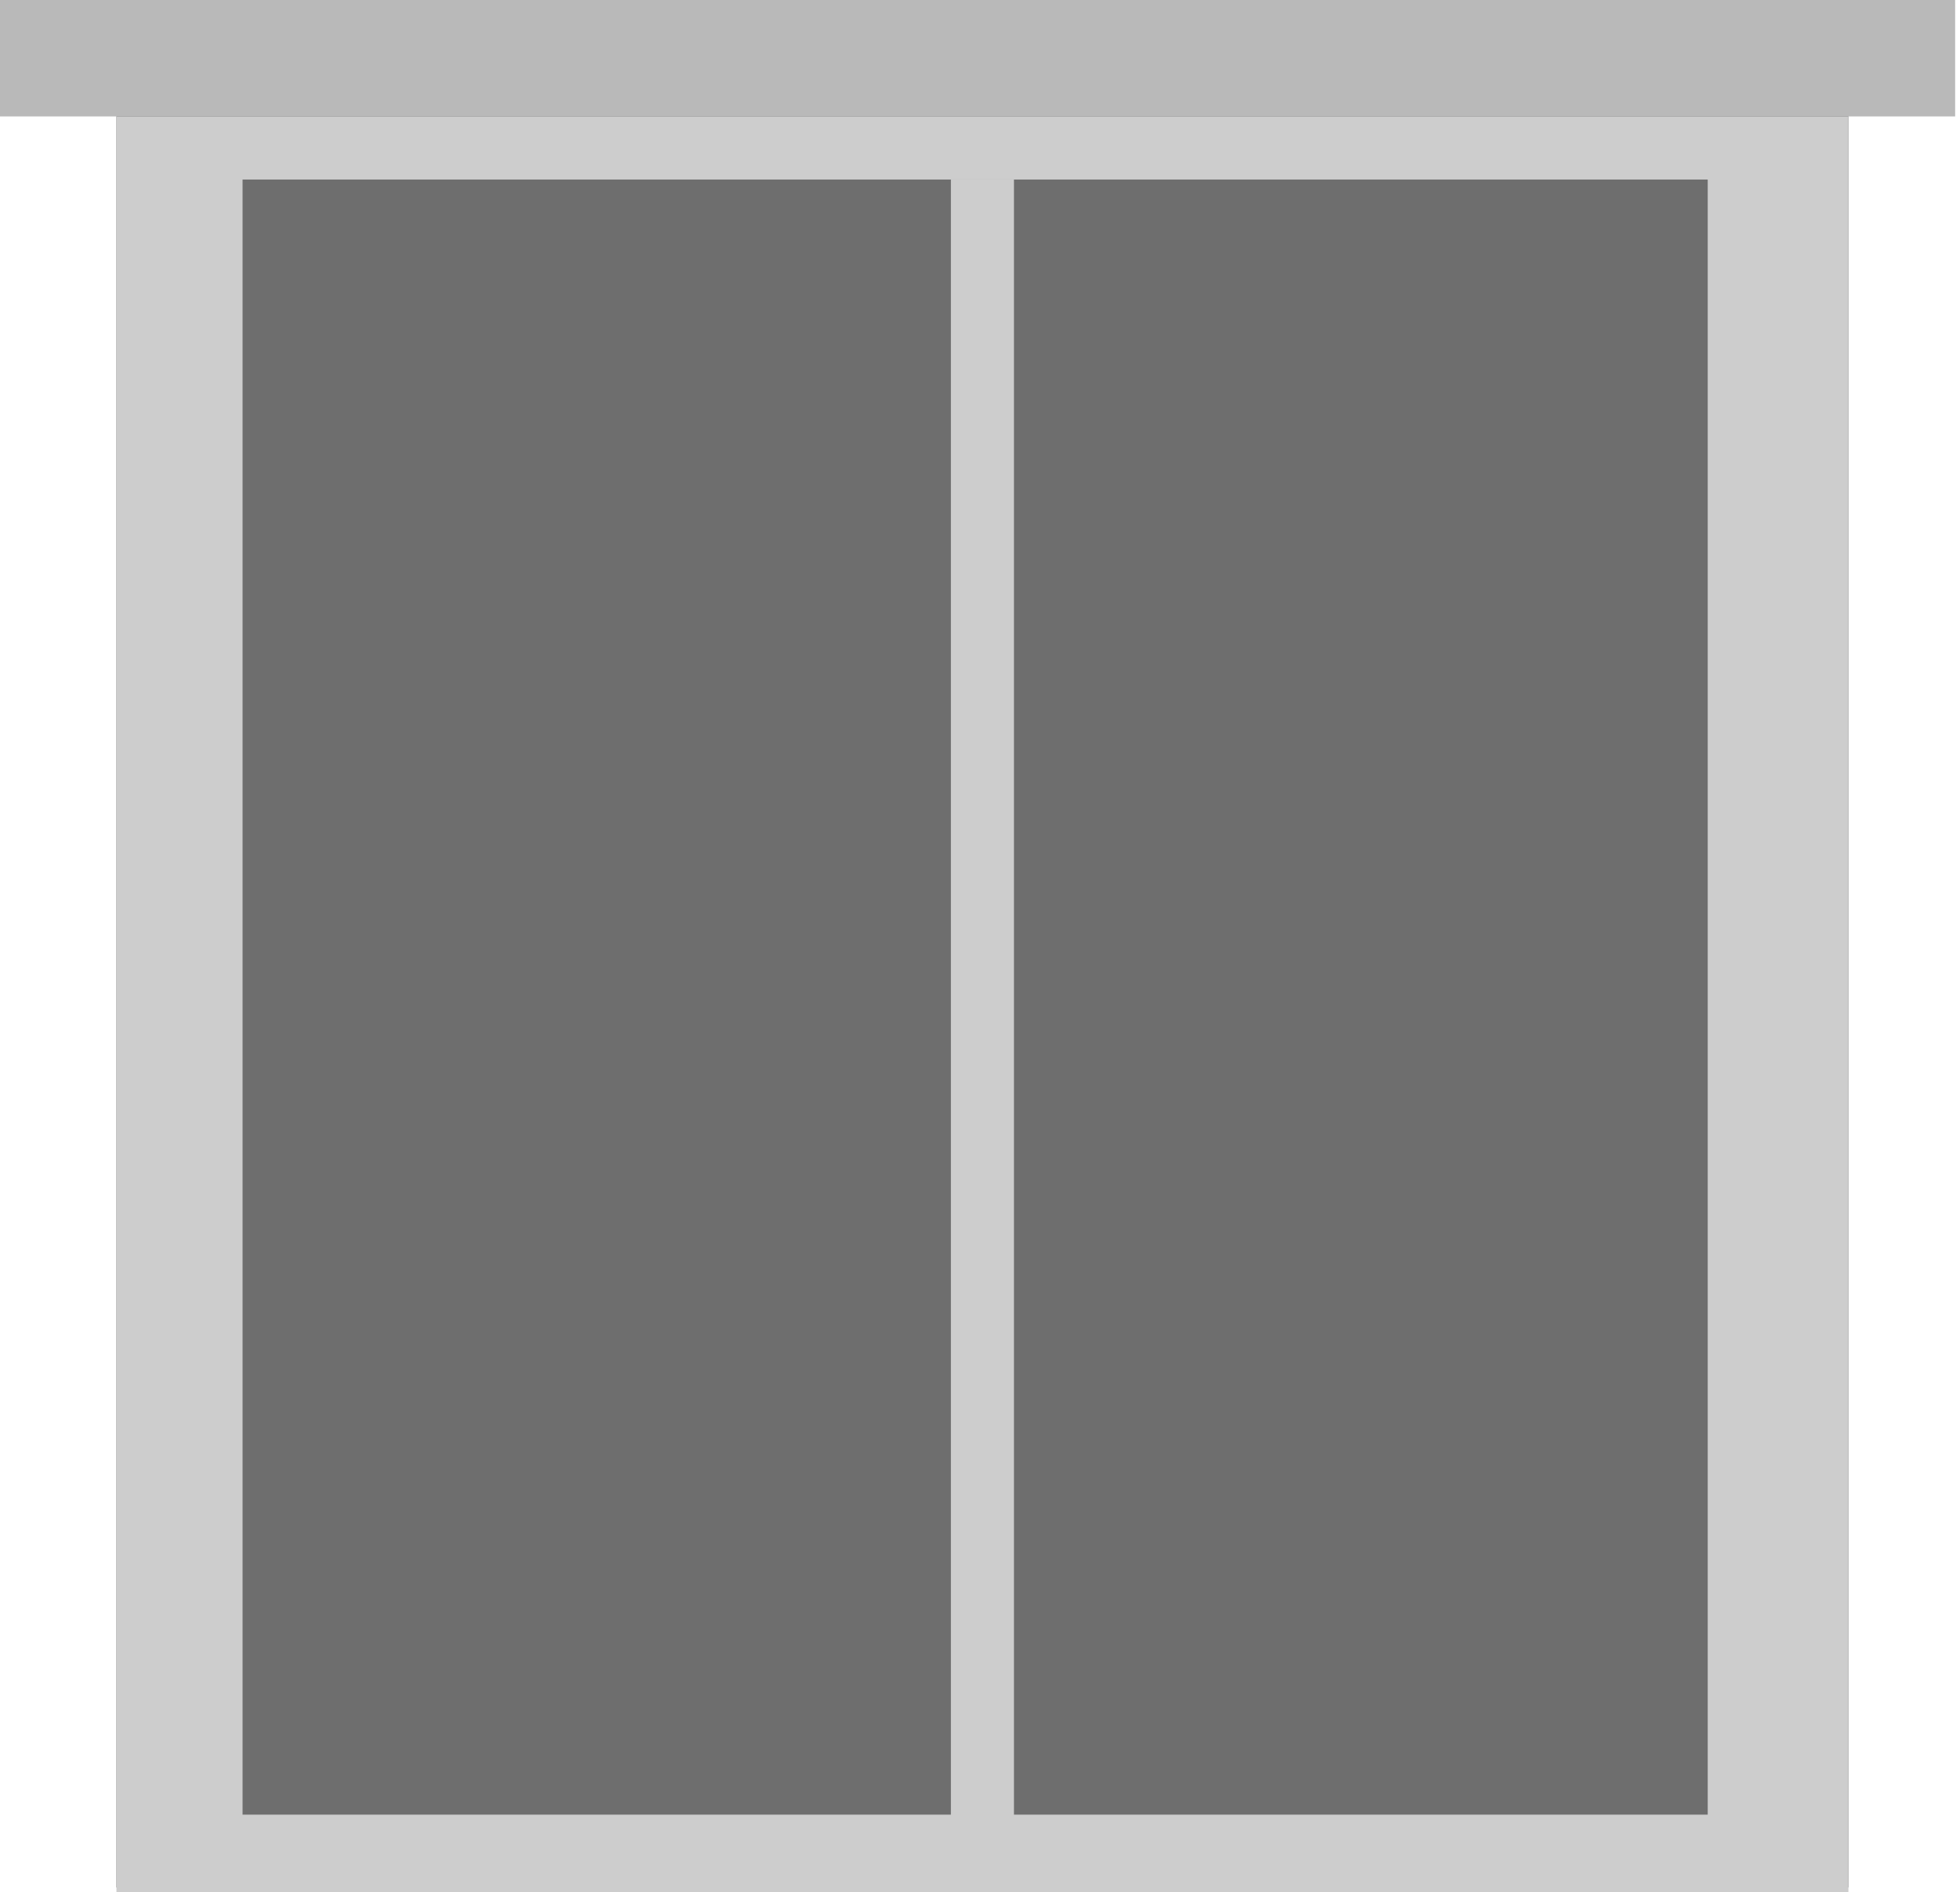 <svg width="202" height="195" viewBox="0 0 202 195" fill="none" xmlns="http://www.w3.org/2000/svg">
<path d="M12 194.5V11H190.5V194.5H12Z" fill="#6E6E6E"/>
<path fill-rule="evenodd" clip-rule="evenodd" d="M12 195V12H190.5V195H12ZM176 18.5H25V187H176V18.5Z" fill="#CDCDCD"/>
<path d="M98 188V18.5H104.5V188H98Z" fill="#CDCDCD"/>
<path d="M201.5 12H0V0H201.5V12Z" fill="#B9B9B9"/>
</svg>
